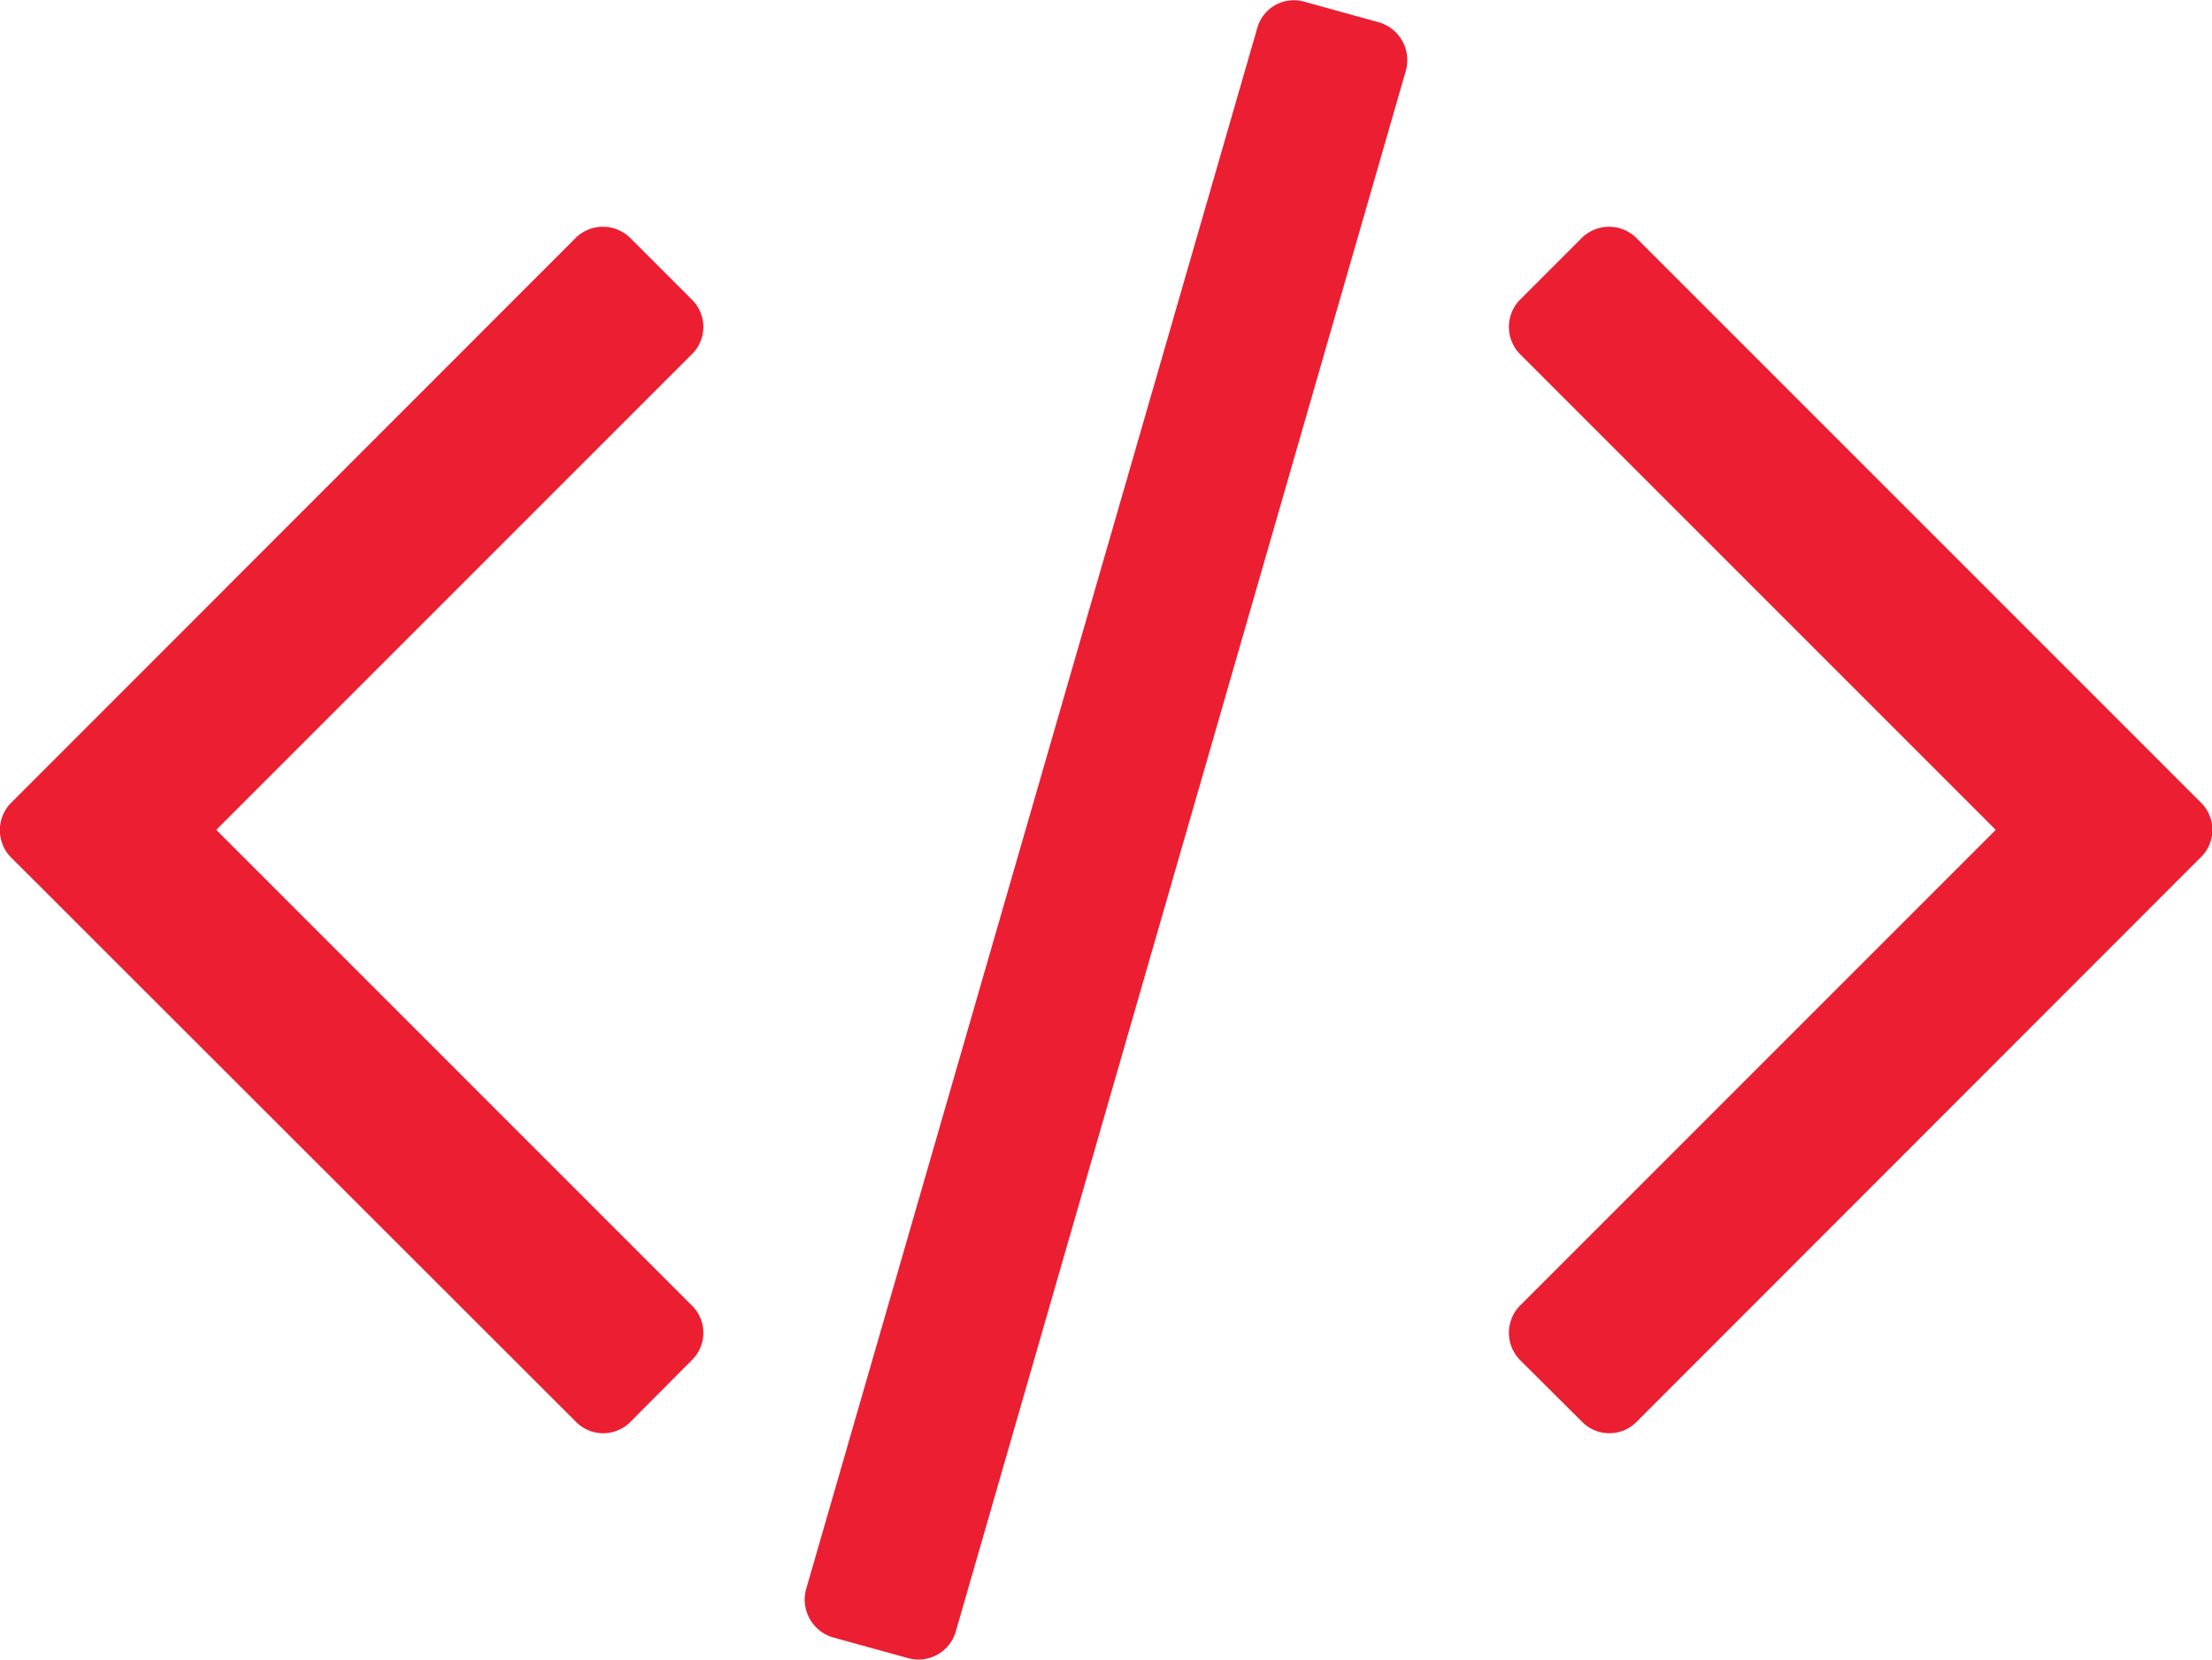 <svg id="Ebene_1" data-name="Ebene 1" xmlns="http://www.w3.org/2000/svg" viewBox="0 0 79.17 59.4"><defs><style>.cls-1{fill:#ec1e32;}</style></defs><title>xp7</title><path class="cls-1" d="M24.74,48.7a1.37,1.37,0,0,0,0-2l-17-17,17-17a1.37,1.37,0,0,0,0-2L22.58,8.54a1.39,1.39,0,0,0-2,0L.42,28.71a1.39,1.39,0,0,0,0,2L20.59,50.86a1.37,1.37,0,0,0,2,0ZM50.32,2.52a1.41,1.41,0,0,0-1-1.73L46.68.06A1.36,1.36,0,0,0,45,1L28.85,56.88a1.41,1.41,0,0,0,1,1.73l2.68.74a1.39,1.39,0,0,0,1.69-1ZM78.75,30.7a1.37,1.37,0,0,0,0-2L58.59,8.54a1.39,1.39,0,0,0-2,0L54.43,10.7a1.39,1.39,0,0,0,0,2l17,17-17,17a1.39,1.39,0,0,0,0,2l2.17,2.16a1.37,1.37,0,0,0,2,0Z"/></svg>